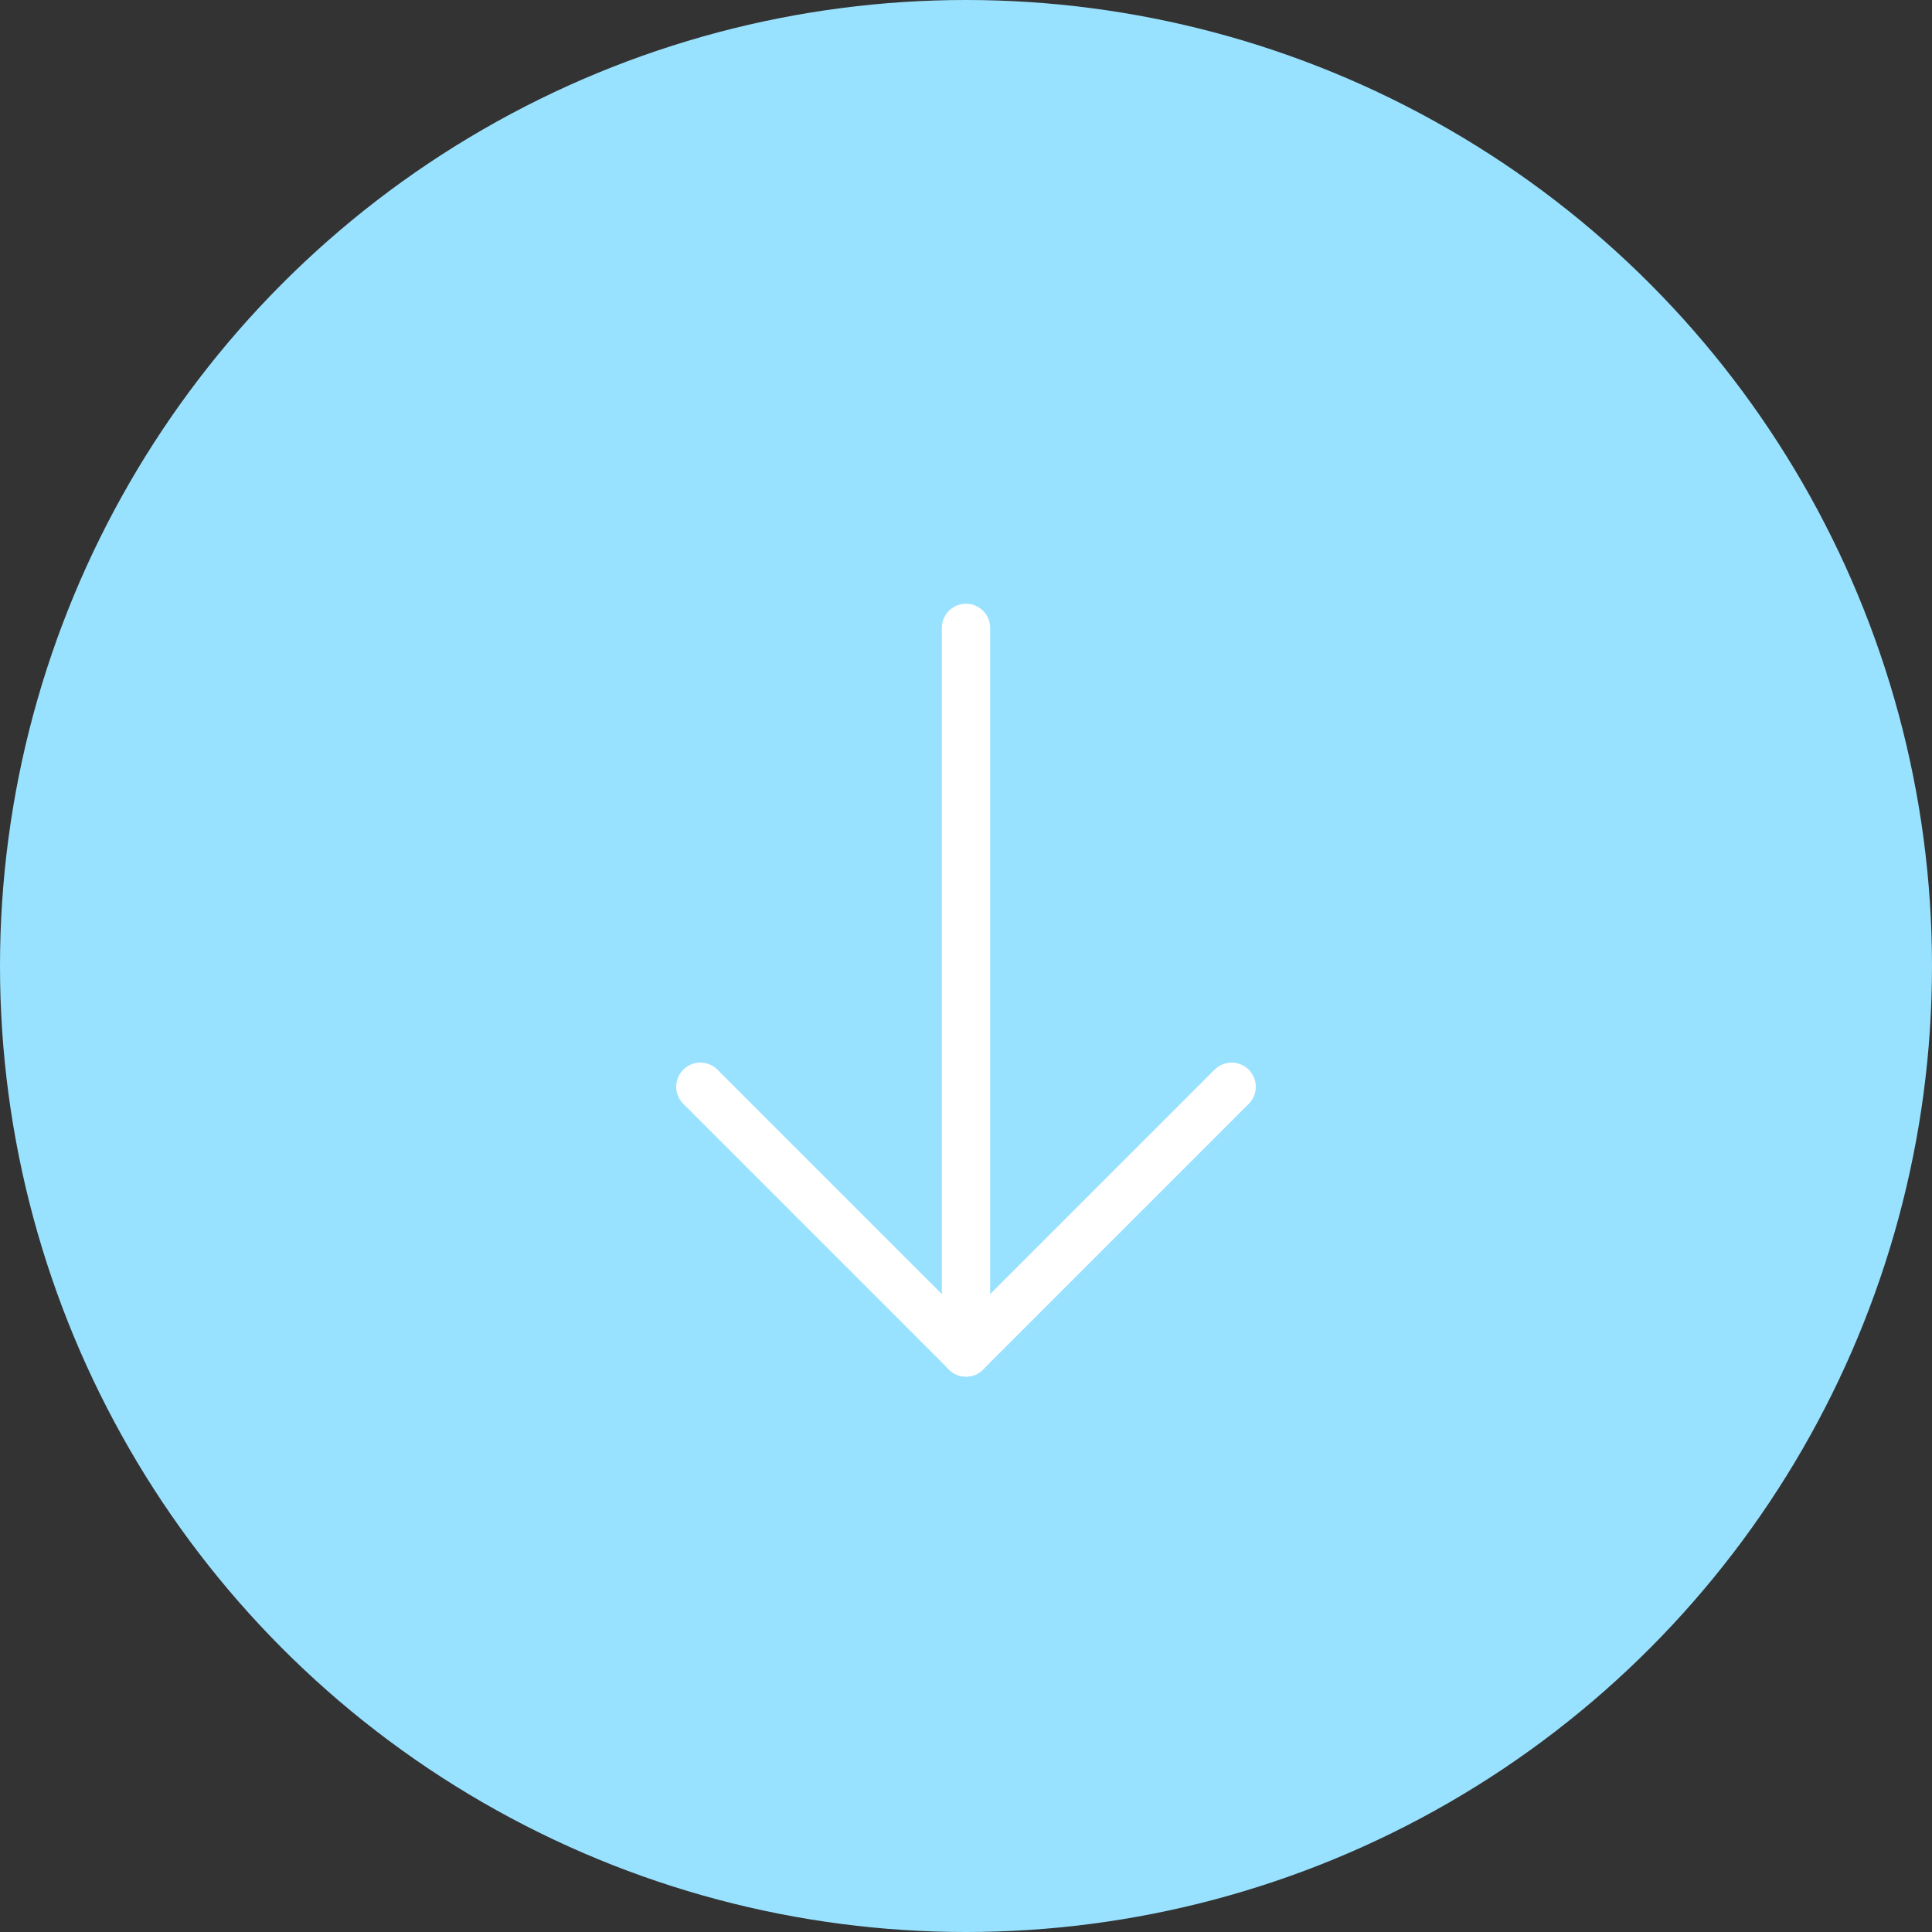 <svg xmlns="http://www.w3.org/2000/svg" viewBox="0 0 40 40"><rect x="0" y="0" width="40" height="40" fill="#333333" stroke="none"/><defs><style>.cls-1{fill:#99e2ff;}.cls-2{fill:none;stroke:#fff;stroke-linecap:round;stroke-linejoin:round;}</style></defs><title>资源 6</title><g id="图层_2" data-name="图层 2"><g id="图层_1-2" data-name="图层 1"><circle class="cls-1" cx="20" cy="20" r="20"/><line class="cls-2" x1="20" y1="13" x2="20" y2="28"/><line class="cls-2" x1="20" y1="28" x2="25.5" y2="22.5"/><line class="cls-2" x1="20" y1="28" x2="14.5" y2="22.5"/></g></g></svg>